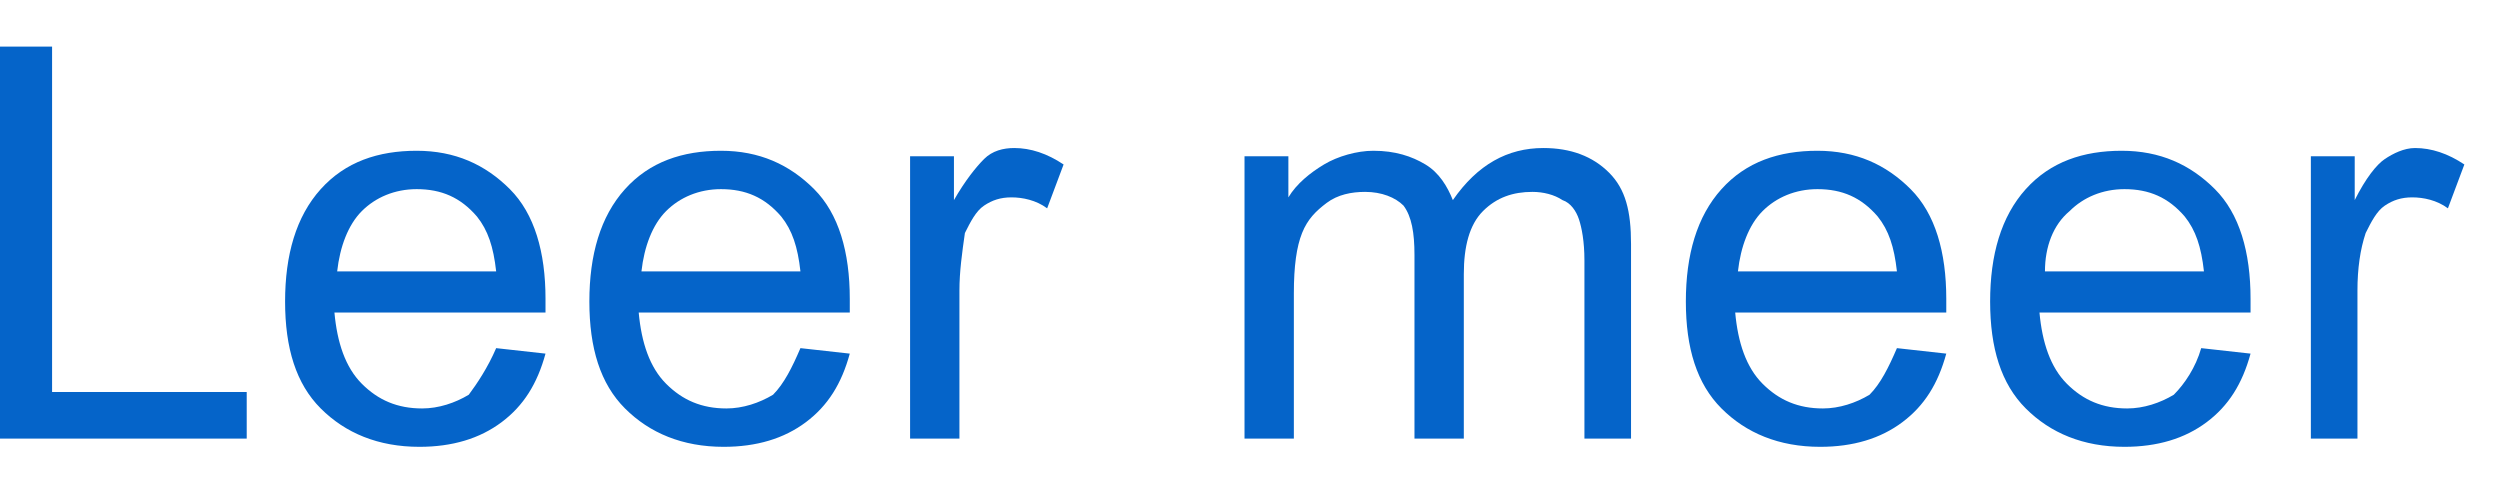 <?xml version="1.0" encoding="utf-8"?>
<!-- Generator: Adobe Illustrator 25.2.3, SVG Export Plug-In . SVG Version: 6.00 Build 0)  -->
<svg version="1.1" id="Layer_1" xmlns="http://www.w3.org/2000/svg" xmlns:xlink="http://www.w3.org/1999/xlink" x="0px" y="0px"
	 viewBox="0 0 91.2 18" style="enable-background:new 0 0 91.2 18;" xml:space="preserve">
<style type="text/css">
	.st0{fill:#0564C9;}
</style>
<g>
	<g>
		<path class="st0" d="M0,16V1.7h1.9v12.6h7.1V16H0z"/>
		<path class="st0" d="M18.1,12.7l1.8,0.2c-0.3,1.1-0.8,1.9-1.6,2.5c-0.8,0.6-1.8,0.9-3,0.9c-1.5,0-2.7-0.5-3.6-1.4
			s-1.3-2.2-1.3-3.9c0-1.7,0.4-3.1,1.3-4.1s2.1-1.4,3.5-1.4c1.4,0,2.5,0.5,3.4,1.4s1.3,2.3,1.3,4c0,0.1,0,0.3,0,0.5h-7.7
			c0.1,1.1,0.4,2,1,2.6c0.6,0.6,1.3,0.9,2.2,0.9c0.6,0,1.2-0.2,1.7-0.5C17.4,14,17.8,13.4,18.1,12.7z M12.3,9.9h5.8
			c-0.1-0.9-0.3-1.5-0.7-2c-0.6-0.7-1.3-1-2.2-1c-0.8,0-1.5,0.3-2,0.8C12.7,8.2,12.4,9,12.3,9.9z"/>
		<path class="st0" d="M29.2,12.7l1.8,0.2c-0.3,1.1-0.8,1.9-1.6,2.5c-0.8,0.6-1.8,0.9-3,0.9c-1.5,0-2.7-0.5-3.6-1.4
			s-1.3-2.2-1.3-3.9c0-1.7,0.4-3.1,1.3-4.1s2.1-1.4,3.5-1.4c1.4,0,2.5,0.5,3.4,1.4s1.3,2.3,1.3,4c0,0.1,0,0.3,0,0.5h-7.7
			c0.1,1.1,0.4,2,1,2.6c0.6,0.6,1.3,0.9,2.2,0.9c0.6,0,1.2-0.2,1.7-0.5C28.6,14,28.9,13.4,29.2,12.7z M23.4,9.9h5.8
			c-0.1-0.9-0.3-1.5-0.7-2c-0.6-0.7-1.3-1-2.2-1c-0.8,0-1.5,0.3-2,0.8C23.8,8.2,23.5,9,23.4,9.9z"/>
		<path class="st0" d="M33.2,16V5.7h1.6v1.6c0.4-0.7,0.8-1.2,1.1-1.5s0.7-0.4,1.1-0.4c0.6,0,1.2,0.2,1.8,0.6l-0.6,1.6
			c-0.4-0.3-0.9-0.4-1.3-0.4c-0.4,0-0.7,0.1-1,0.3c-0.3,0.2-0.5,0.6-0.7,1C35.1,9.2,35,9.9,35,10.6V16H33.2z"/>
		<path class="st0" d="M45.4,16V5.7H47v1.5c0.3-0.5,0.8-0.9,1.3-1.2c0.5-0.3,1.2-0.5,1.8-0.5c0.8,0,1.4,0.2,1.9,0.5
			c0.5,0.3,0.8,0.8,1,1.3C53.9,6,55,5.4,56.3,5.4c1,0,1.8,0.3,2.4,0.9c0.6,0.6,0.8,1.4,0.8,2.6V16h-1.7V9.5c0-0.7-0.1-1.2-0.2-1.5
			c-0.1-0.3-0.3-0.6-0.6-0.7C56.7,7.1,56.3,7,55.9,7c-0.7,0-1.3,0.2-1.8,0.7c-0.5,0.5-0.7,1.3-0.7,2.3v6h-1.8V9.3
			c0-0.8-0.1-1.4-0.4-1.8C50.9,7.2,50.4,7,49.8,7c-0.5,0-1,0.1-1.4,0.4S47.7,8,47.5,8.5c-0.2,0.5-0.3,1.2-0.3,2.2V16H45.4z"/>
		<path class="st0" d="M69.2,12.7l1.8,0.2c-0.3,1.1-0.8,1.9-1.6,2.5c-0.8,0.6-1.8,0.9-3,0.9c-1.5,0-2.7-0.5-3.6-1.4
			s-1.3-2.2-1.3-3.9c0-1.7,0.4-3.1,1.3-4.1s2.1-1.4,3.5-1.4c1.4,0,2.5,0.5,3.4,1.4s1.3,2.3,1.3,4c0,0.1,0,0.3,0,0.5h-7.7
			c0.1,1.1,0.4,2,1,2.6c0.6,0.6,1.3,0.9,2.2,0.9c0.6,0,1.2-0.2,1.7-0.5C68.6,14,68.9,13.4,69.2,12.7z M63.4,9.9h5.8
			c-0.1-0.9-0.3-1.5-0.7-2c-0.6-0.7-1.3-1-2.2-1c-0.8,0-1.5,0.3-2,0.8C63.8,8.2,63.5,9,63.4,9.9z"/>
		<path class="st0" d="M80.3,12.7l1.8,0.2c-0.3,1.1-0.8,1.9-1.6,2.5c-0.8,0.6-1.8,0.9-3,0.9c-1.5,0-2.7-0.5-3.6-1.4
			s-1.3-2.2-1.3-3.9c0-1.7,0.4-3.1,1.3-4.1s2.1-1.4,3.5-1.4c1.4,0,2.5,0.5,3.4,1.4s1.3,2.3,1.3,4c0,0.1,0,0.3,0,0.5h-7.7
			c0.1,1.1,0.4,2,1,2.6c0.6,0.6,1.3,0.9,2.2,0.9c0.6,0,1.2-0.2,1.7-0.5C79.7,14,80.1,13.4,80.3,12.7z M74.6,9.9h5.8
			c-0.1-0.9-0.3-1.5-0.7-2c-0.6-0.7-1.3-1-2.2-1c-0.8,0-1.5,0.3-2,0.8C74.9,8.2,74.6,9,74.6,9.9z"/>
		<path class="st0" d="M84.3,16V5.7h1.6v1.6C86.3,6.5,86.7,6,87,5.8s0.7-0.4,1.1-0.4c0.6,0,1.2,0.2,1.8,0.6l-0.6,1.6
			c-0.4-0.3-0.9-0.4-1.3-0.4c-0.4,0-0.7,0.1-1,0.3c-0.3,0.2-0.5,0.6-0.7,1c-0.2,0.6-0.3,1.3-0.3,2.1V16H84.3z"/>
	</g>
</g>
</svg>
